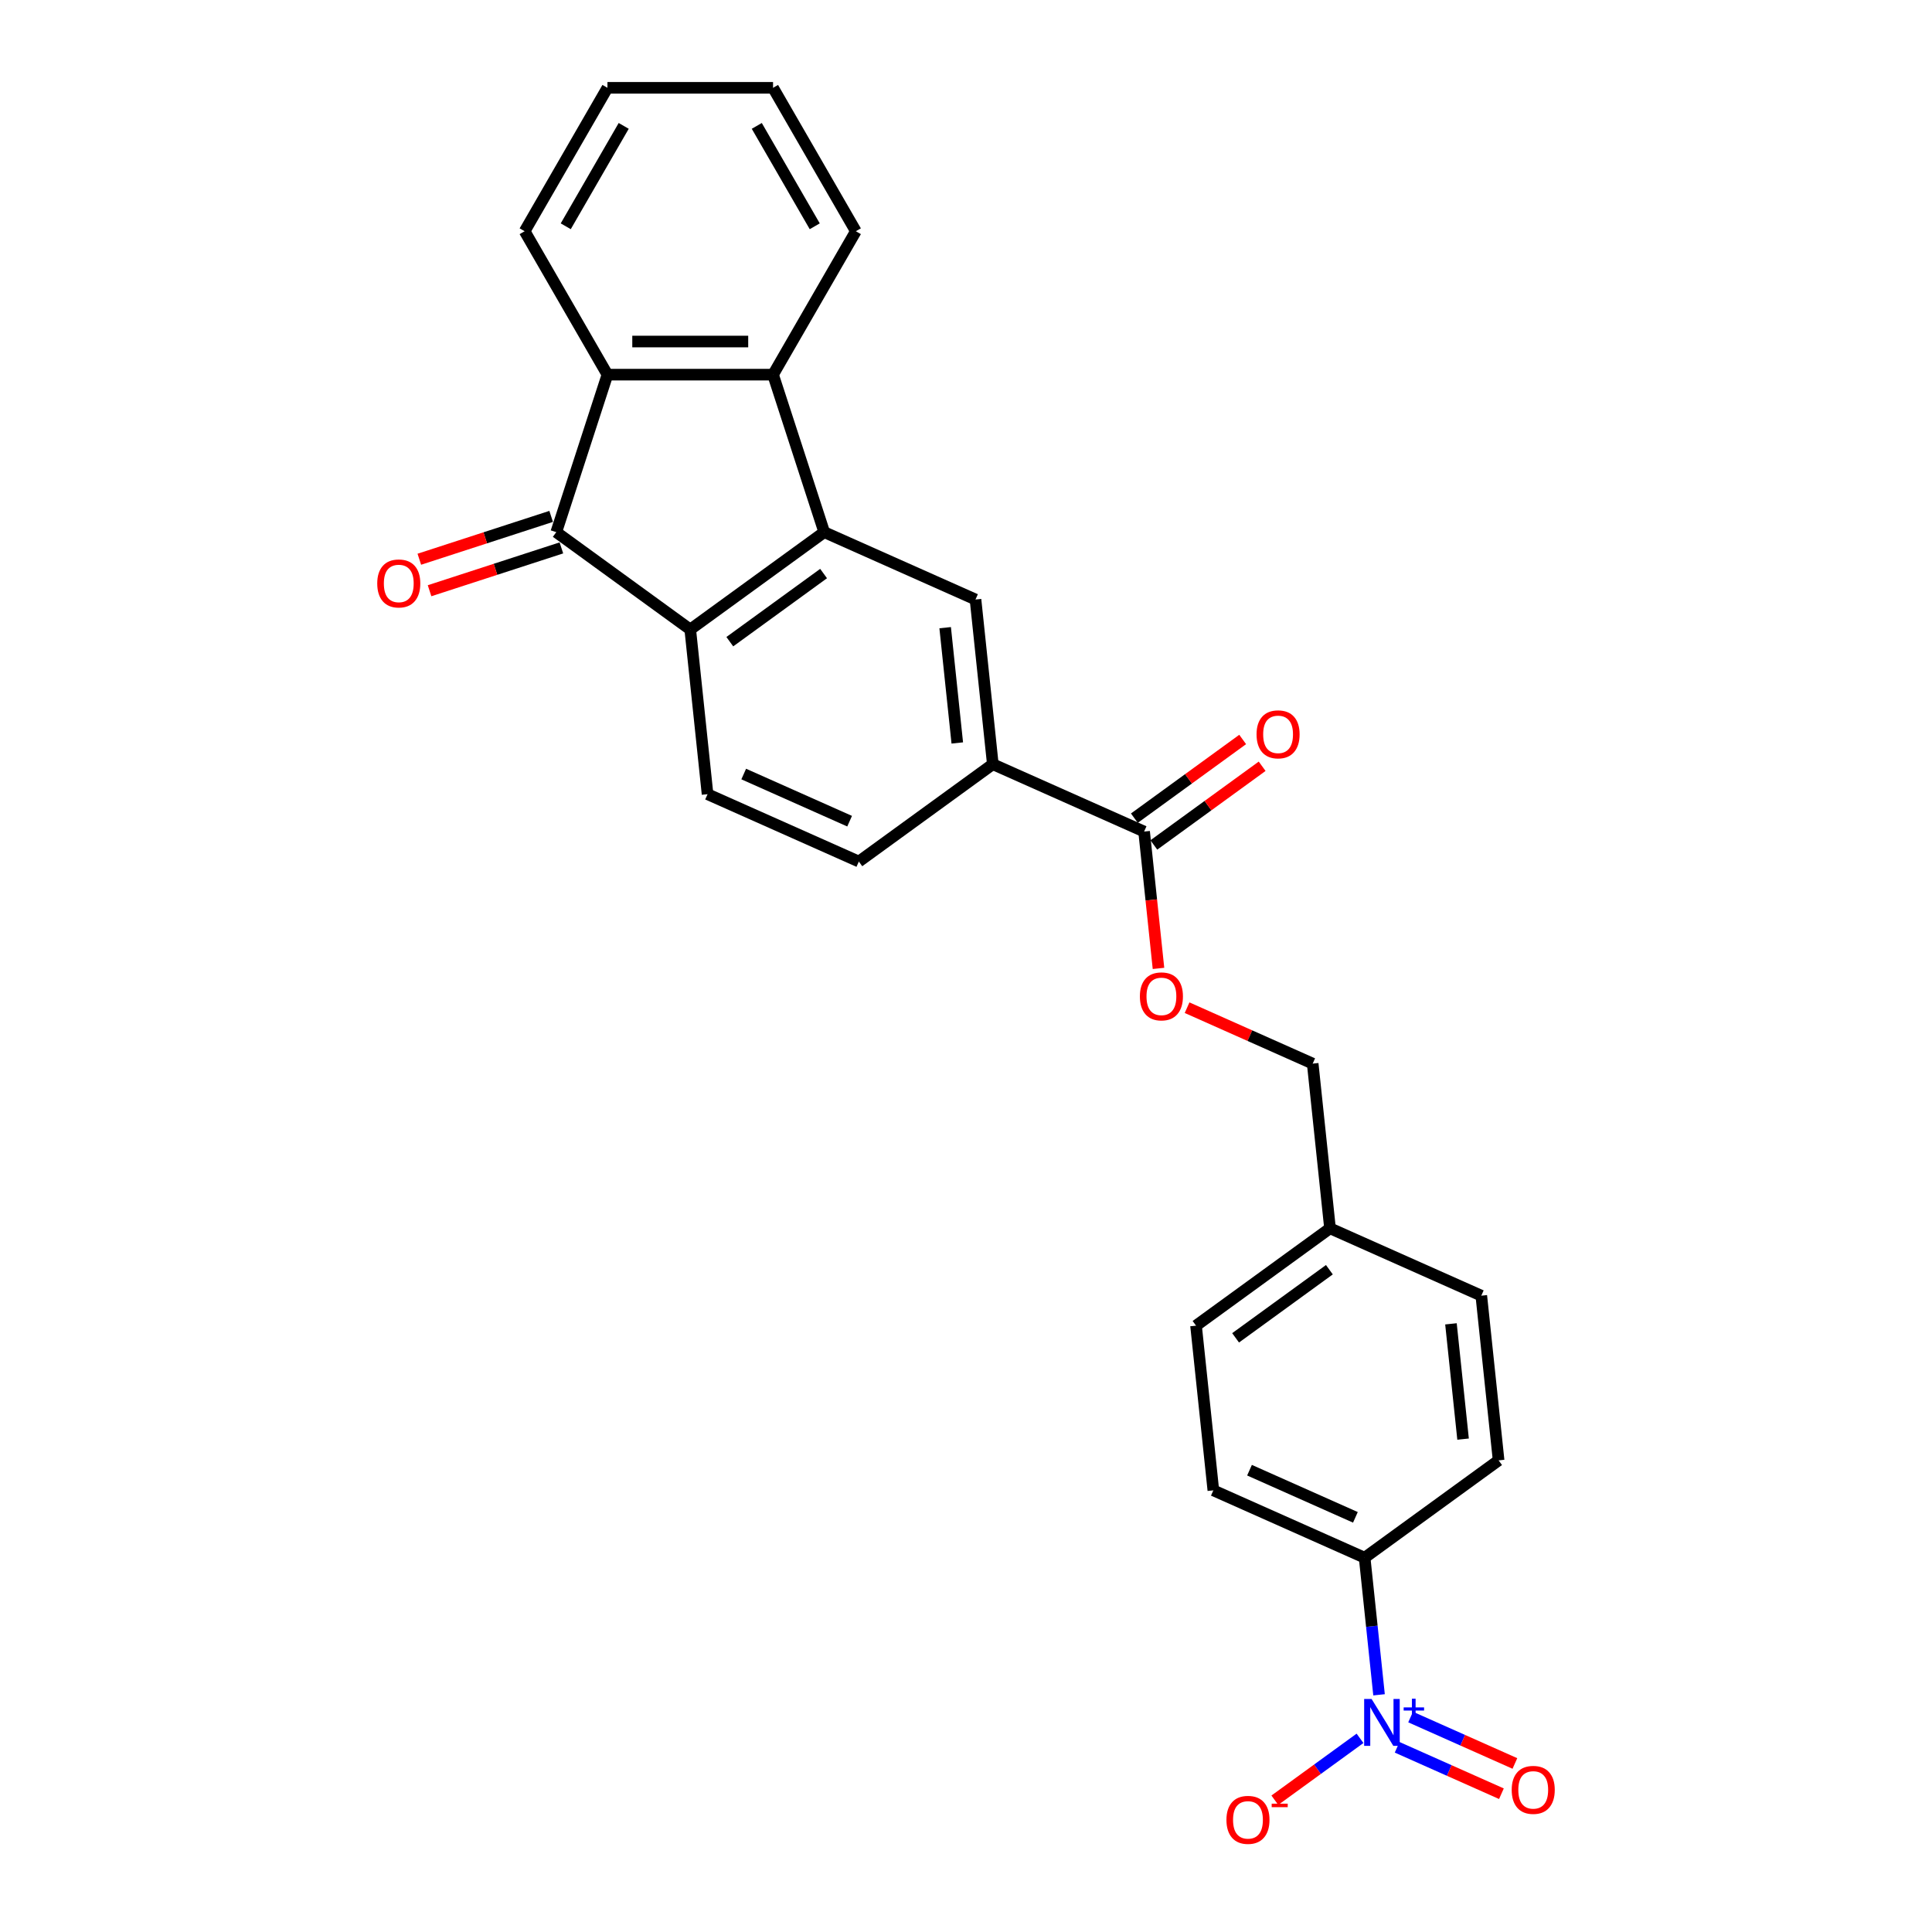 <?xml version='1.0' encoding='iso-8859-1'?>
<svg version='1.1' baseProfile='full'
              xmlns='http://www.w3.org/2000/svg'
                      xmlns:rdkit='http://www.rdkit.org/xml'
                      xmlns:xlink='http://www.w3.org/1999/xlink'
                  xml:space='preserve'
width='1000px' height='1000px' viewBox='0 0 1000 1000'>
<!-- END OF HEADER -->
<rect style='opacity:1.0;fill:#FFFFFF;stroke:none' width='1000' height='1000' x='0' y='0'> </rect>
<path class='bond-1' d='M 426.616,275.44 L 357.27,325.823' style='fill:none;fill-rule:evenodd;stroke:#000000;stroke-width:6px;stroke-linecap:butt;stroke-linejoin:miter;stroke-opacity:1' />
<path class='bond-1' d='M 426.29,296.867 L 377.748,332.135' style='fill:none;fill-rule:evenodd;stroke:#000000;stroke-width:6px;stroke-linecap:butt;stroke-linejoin:miter;stroke-opacity:1' />
<path class='bond-3' d='M 426.616,275.44 L 400.128,193.919' style='fill:none;fill-rule:evenodd;stroke:#000000;stroke-width:6px;stroke-linecap:butt;stroke-linejoin:miter;stroke-opacity:1' />
<path class='bond-5' d='M 426.616,275.44 L 504.921,310.304' style='fill:none;fill-rule:evenodd;stroke:#000000;stroke-width:6px;stroke-linecap:butt;stroke-linejoin:miter;stroke-opacity:1' />
<path class='bond-0' d='M 287.924,275.44 L 357.27,325.823' style='fill:none;fill-rule:evenodd;stroke:#000000;stroke-width:6px;stroke-linecap:butt;stroke-linejoin:miter;stroke-opacity:1' />
<path class='bond-13' d='M 285.275,267.288 L 251.158,278.373' style='fill:none;fill-rule:evenodd;stroke:#000000;stroke-width:6px;stroke-linecap:butt;stroke-linejoin:miter;stroke-opacity:1' />
<path class='bond-13' d='M 251.158,278.373 L 217.041,289.459' style='fill:none;fill-rule:evenodd;stroke:#FF0000;stroke-width:6px;stroke-linecap:butt;stroke-linejoin:miter;stroke-opacity:1' />
<path class='bond-13' d='M 290.573,283.592 L 256.456,294.678' style='fill:none;fill-rule:evenodd;stroke:#000000;stroke-width:6px;stroke-linecap:butt;stroke-linejoin:miter;stroke-opacity:1' />
<path class='bond-13' d='M 256.456,294.678 L 222.338,305.763' style='fill:none;fill-rule:evenodd;stroke:#FF0000;stroke-width:6px;stroke-linecap:butt;stroke-linejoin:miter;stroke-opacity:1' />
<path class='bond-26' d='M 287.924,275.44 L 314.412,193.919' style='fill:none;fill-rule:evenodd;stroke:#000000;stroke-width:6px;stroke-linecap:butt;stroke-linejoin:miter;stroke-opacity:1' />
<path class='bond-8' d='M 357.27,325.823 L 366.23,411.069' style='fill:none;fill-rule:evenodd;stroke:#000000;stroke-width:6px;stroke-linecap:butt;stroke-linejoin:miter;stroke-opacity:1' />
<path class='bond-2' d='M 713.79,877.231 L 710.061,841.748' style='fill:none;fill-rule:evenodd;stroke:#0000FF;stroke-width:6px;stroke-linecap:butt;stroke-linejoin:miter;stroke-opacity:1' />
<path class='bond-2' d='M 710.061,841.748 L 706.331,806.265' style='fill:none;fill-rule:evenodd;stroke:#000000;stroke-width:6px;stroke-linecap:butt;stroke-linejoin:miter;stroke-opacity:1' />
<path class='bond-10' d='M 703.942,899.756 L 681.898,915.773' style='fill:none;fill-rule:evenodd;stroke:#0000FF;stroke-width:6px;stroke-linecap:butt;stroke-linejoin:miter;stroke-opacity:1' />
<path class='bond-10' d='M 681.898,915.773 L 659.853,931.789' style='fill:none;fill-rule:evenodd;stroke:#FF0000;stroke-width:6px;stroke-linecap:butt;stroke-linejoin:miter;stroke-opacity:1' />
<path class='bond-11' d='M 723.154,904.394 L 750.144,916.411' style='fill:none;fill-rule:evenodd;stroke:#0000FF;stroke-width:6px;stroke-linecap:butt;stroke-linejoin:miter;stroke-opacity:1' />
<path class='bond-11' d='M 750.144,916.411 L 777.135,928.428' style='fill:none;fill-rule:evenodd;stroke:#FF0000;stroke-width:6px;stroke-linecap:butt;stroke-linejoin:miter;stroke-opacity:1' />
<path class='bond-11' d='M 730.126,888.733 L 757.117,900.75' style='fill:none;fill-rule:evenodd;stroke:#0000FF;stroke-width:6px;stroke-linecap:butt;stroke-linejoin:miter;stroke-opacity:1' />
<path class='bond-11' d='M 757.117,900.75 L 784.108,912.767' style='fill:none;fill-rule:evenodd;stroke:#FF0000;stroke-width:6px;stroke-linecap:butt;stroke-linejoin:miter;stroke-opacity:1' />
<path class='bond-4' d='M 400.128,193.919 L 314.412,193.919' style='fill:none;fill-rule:evenodd;stroke:#000000;stroke-width:6px;stroke-linecap:butt;stroke-linejoin:miter;stroke-opacity:1' />
<path class='bond-4' d='M 387.271,176.776 L 327.269,176.776' style='fill:none;fill-rule:evenodd;stroke:#000000;stroke-width:6px;stroke-linecap:butt;stroke-linejoin:miter;stroke-opacity:1' />
<path class='bond-22' d='M 400.128,193.919 L 442.986,119.687' style='fill:none;fill-rule:evenodd;stroke:#000000;stroke-width:6px;stroke-linecap:butt;stroke-linejoin:miter;stroke-opacity:1' />
<path class='bond-23' d='M 314.412,193.919 L 271.554,119.687' style='fill:none;fill-rule:evenodd;stroke:#000000;stroke-width:6px;stroke-linecap:butt;stroke-linejoin:miter;stroke-opacity:1' />
<path class='bond-7' d='M 504.921,310.304 L 513.881,395.551' style='fill:none;fill-rule:evenodd;stroke:#000000;stroke-width:6px;stroke-linecap:butt;stroke-linejoin:miter;stroke-opacity:1' />
<path class='bond-7' d='M 489.216,324.883 L 495.488,384.556' style='fill:none;fill-rule:evenodd;stroke:#000000;stroke-width:6px;stroke-linecap:butt;stroke-linejoin:miter;stroke-opacity:1' />
<path class='bond-6' d='M 592.187,430.414 L 513.881,395.551' style='fill:none;fill-rule:evenodd;stroke:#000000;stroke-width:6px;stroke-linecap:butt;stroke-linejoin:miter;stroke-opacity:1' />
<path class='bond-12' d='M 592.187,430.414 L 595.909,465.829' style='fill:none;fill-rule:evenodd;stroke:#000000;stroke-width:6px;stroke-linecap:butt;stroke-linejoin:miter;stroke-opacity:1' />
<path class='bond-12' d='M 595.909,465.829 L 599.631,501.244' style='fill:none;fill-rule:evenodd;stroke:#FF0000;stroke-width:6px;stroke-linecap:butt;stroke-linejoin:miter;stroke-opacity:1' />
<path class='bond-15' d='M 597.225,437.349 L 625.255,416.984' style='fill:none;fill-rule:evenodd;stroke:#000000;stroke-width:6px;stroke-linecap:butt;stroke-linejoin:miter;stroke-opacity:1' />
<path class='bond-15' d='M 625.255,416.984 L 653.285,396.619' style='fill:none;fill-rule:evenodd;stroke:#FF0000;stroke-width:6px;stroke-linecap:butt;stroke-linejoin:miter;stroke-opacity:1' />
<path class='bond-15' d='M 587.148,423.48 L 615.178,403.115' style='fill:none;fill-rule:evenodd;stroke:#000000;stroke-width:6px;stroke-linecap:butt;stroke-linejoin:miter;stroke-opacity:1' />
<path class='bond-15' d='M 615.178,403.115 L 643.208,382.75' style='fill:none;fill-rule:evenodd;stroke:#FF0000;stroke-width:6px;stroke-linecap:butt;stroke-linejoin:miter;stroke-opacity:1' />
<path class='bond-14' d='M 513.881,395.551 L 444.535,445.933' style='fill:none;fill-rule:evenodd;stroke:#000000;stroke-width:6px;stroke-linecap:butt;stroke-linejoin:miter;stroke-opacity:1' />
<path class='bond-27' d='M 366.23,411.069 L 444.535,445.933' style='fill:none;fill-rule:evenodd;stroke:#000000;stroke-width:6px;stroke-linecap:butt;stroke-linejoin:miter;stroke-opacity:1' />
<path class='bond-27' d='M 384.948,400.638 L 439.762,425.043' style='fill:none;fill-rule:evenodd;stroke:#000000;stroke-width:6px;stroke-linecap:butt;stroke-linejoin:miter;stroke-opacity:1' />
<path class='bond-9' d='M 706.331,806.265 L 628.026,771.401' style='fill:none;fill-rule:evenodd;stroke:#000000;stroke-width:6px;stroke-linecap:butt;stroke-linejoin:miter;stroke-opacity:1' />
<path class='bond-9' d='M 701.558,785.374 L 646.744,760.969' style='fill:none;fill-rule:evenodd;stroke:#000000;stroke-width:6px;stroke-linecap:butt;stroke-linejoin:miter;stroke-opacity:1' />
<path class='bond-29' d='M 706.331,806.265 L 775.677,755.882' style='fill:none;fill-rule:evenodd;stroke:#000000;stroke-width:6px;stroke-linecap:butt;stroke-linejoin:miter;stroke-opacity:1' />
<path class='bond-18' d='M 614.432,521.576 L 646.942,536.051' style='fill:none;fill-rule:evenodd;stroke:#FF0000;stroke-width:6px;stroke-linecap:butt;stroke-linejoin:miter;stroke-opacity:1' />
<path class='bond-18' d='M 646.942,536.051 L 679.452,550.525' style='fill:none;fill-rule:evenodd;stroke:#000000;stroke-width:6px;stroke-linecap:butt;stroke-linejoin:miter;stroke-opacity:1' />
<path class='bond-16' d='M 628.026,771.401 L 619.066,686.154' style='fill:none;fill-rule:evenodd;stroke:#000000;stroke-width:6px;stroke-linecap:butt;stroke-linejoin:miter;stroke-opacity:1' />
<path class='bond-17' d='M 775.677,755.882 L 766.717,670.635' style='fill:none;fill-rule:evenodd;stroke:#000000;stroke-width:6px;stroke-linecap:butt;stroke-linejoin:miter;stroke-opacity:1' />
<path class='bond-17' d='M 757.284,744.887 L 751.012,685.214' style='fill:none;fill-rule:evenodd;stroke:#000000;stroke-width:6px;stroke-linecap:butt;stroke-linejoin:miter;stroke-opacity:1' />
<path class='bond-19' d='M 679.452,550.525 L 688.412,635.771' style='fill:none;fill-rule:evenodd;stroke:#000000;stroke-width:6px;stroke-linecap:butt;stroke-linejoin:miter;stroke-opacity:1' />
<path class='bond-20' d='M 688.412,635.771 L 766.717,670.635' style='fill:none;fill-rule:evenodd;stroke:#000000;stroke-width:6px;stroke-linecap:butt;stroke-linejoin:miter;stroke-opacity:1' />
<path class='bond-21' d='M 688.412,635.771 L 619.066,686.154' style='fill:none;fill-rule:evenodd;stroke:#000000;stroke-width:6px;stroke-linecap:butt;stroke-linejoin:miter;stroke-opacity:1' />
<path class='bond-21' d='M 688.086,657.198 L 639.544,692.466' style='fill:none;fill-rule:evenodd;stroke:#000000;stroke-width:6px;stroke-linecap:butt;stroke-linejoin:miter;stroke-opacity:1' />
<path class='bond-24' d='M 442.986,119.687 L 400.128,45.455' style='fill:none;fill-rule:evenodd;stroke:#000000;stroke-width:6px;stroke-linecap:butt;stroke-linejoin:miter;stroke-opacity:1' />
<path class='bond-24' d='M 421.711,117.124 L 391.71,65.161' style='fill:none;fill-rule:evenodd;stroke:#000000;stroke-width:6px;stroke-linecap:butt;stroke-linejoin:miter;stroke-opacity:1' />
<path class='bond-28' d='M 271.554,119.687 L 314.412,45.455' style='fill:none;fill-rule:evenodd;stroke:#000000;stroke-width:6px;stroke-linecap:butt;stroke-linejoin:miter;stroke-opacity:1' />
<path class='bond-28' d='M 292.829,117.124 L 322.83,65.161' style='fill:none;fill-rule:evenodd;stroke:#000000;stroke-width:6px;stroke-linecap:butt;stroke-linejoin:miter;stroke-opacity:1' />
<path class='bond-25' d='M 400.128,45.455 L 314.412,45.455' style='fill:none;fill-rule:evenodd;stroke:#000000;stroke-width:6px;stroke-linecap:butt;stroke-linejoin:miter;stroke-opacity:1' />
<path  class='atom-3' d='M 709.925 879.374
L 717.88 892.231
Q 718.668 893.5, 719.937 895.797
Q 721.206 898.094, 721.274 898.231
L 721.274 879.374
L 724.497 879.374
L 724.497 903.648
L 721.171 903.648
L 712.634 889.591
Q 711.64 887.945, 710.577 886.06
Q 709.548 884.174, 709.24 883.591
L 709.24 903.648
L 706.085 903.648
L 706.085 879.374
L 709.925 879.374
' fill='#0000FF'/>
<path  class='atom-3' d='M 726.534 883.749
L 730.811 883.749
L 730.811 879.246
L 732.711 879.246
L 732.711 883.749
L 737.101 883.749
L 737.101 885.379
L 732.711 885.379
L 732.711 889.904
L 730.811 889.904
L 730.811 885.379
L 726.534 885.379
L 726.534 883.749
' fill='#0000FF'/>
<path  class='atom-11' d='M 634.802 941.962
Q 634.802 936.134, 637.682 932.876
Q 640.562 929.619, 645.945 929.619
Q 651.328 929.619, 654.208 932.876
Q 657.088 936.134, 657.088 941.962
Q 657.088 947.86, 654.174 951.22
Q 651.26 954.545, 645.945 954.545
Q 640.597 954.545, 637.682 951.22
Q 634.802 947.894, 634.802 941.962
M 645.945 951.803
Q 649.648 951.803, 651.637 949.334
Q 653.66 946.831, 653.66 941.962
Q 653.66 937.197, 651.637 934.796
Q 649.648 932.362, 645.945 932.362
Q 642.242 932.362, 640.219 934.762
Q 638.231 937.162, 638.231 941.962
Q 638.231 946.865, 640.219 949.334
Q 642.242 951.803, 645.945 951.803
' fill='#FF0000'/>
<path  class='atom-11' d='M 658.22 933.581
L 666.525 933.581
L 666.525 935.392
L 658.22 935.392
L 658.22 933.581
' fill='#FF0000'/>
<path  class='atom-12' d='M 782.454 926.444
Q 782.454 920.615, 785.334 917.358
Q 788.214 914.1, 793.597 914.1
Q 798.98 914.1, 801.86 917.358
Q 804.74 920.615, 804.74 926.444
Q 804.74 932.341, 801.825 935.701
Q 798.911 939.027, 793.597 939.027
Q 788.248 939.027, 785.334 935.701
Q 782.454 932.375, 782.454 926.444
M 793.597 936.284
Q 797.3 936.284, 799.288 933.815
Q 801.311 931.312, 801.311 926.444
Q 801.311 921.678, 799.288 919.278
Q 797.3 916.843, 793.597 916.843
Q 789.894 916.843, 787.871 919.243
Q 785.882 921.643, 785.882 926.444
Q 785.882 931.347, 787.871 933.815
Q 789.894 936.284, 793.597 936.284
' fill='#FF0000'/>
<path  class='atom-13' d='M 590.003 515.73
Q 590.003 509.901, 592.883 506.644
Q 595.763 503.386, 601.146 503.386
Q 606.529 503.386, 609.409 506.644
Q 612.29 509.901, 612.29 515.73
Q 612.29 521.627, 609.375 524.987
Q 606.461 528.313, 601.146 528.313
Q 595.798 528.313, 592.883 524.987
Q 590.003 521.661, 590.003 515.73
M 601.146 525.57
Q 604.849 525.57, 606.838 523.101
Q 608.861 520.598, 608.861 515.73
Q 608.861 510.964, 606.838 508.564
Q 604.849 506.129, 601.146 506.129
Q 597.444 506.129, 595.421 508.529
Q 593.432 510.929, 593.432 515.73
Q 593.432 520.633, 595.421 523.101
Q 597.444 525.57, 601.146 525.57
' fill='#FF0000'/>
<path  class='atom-14' d='M 195.26 301.996
Q 195.26 296.168, 198.14 292.91
Q 201.02 289.653, 206.403 289.653
Q 211.786 289.653, 214.666 292.91
Q 217.546 296.168, 217.546 301.996
Q 217.546 307.894, 214.632 311.254
Q 211.718 314.58, 206.403 314.58
Q 201.055 314.58, 198.14 311.254
Q 195.26 307.928, 195.26 301.996
M 206.403 311.837
Q 210.106 311.837, 212.095 309.368
Q 214.118 306.865, 214.118 301.996
Q 214.118 297.231, 212.095 294.831
Q 210.106 292.396, 206.403 292.396
Q 202.7 292.396, 200.677 294.796
Q 198.689 297.196, 198.689 301.996
Q 198.689 306.899, 200.677 309.368
Q 202.7 311.837, 206.403 311.837
' fill='#FF0000'/>
<path  class='atom-16' d='M 650.389 380.1
Q 650.389 374.272, 653.269 371.014
Q 656.15 367.757, 661.532 367.757
Q 666.915 367.757, 669.796 371.014
Q 672.676 374.272, 672.676 380.1
Q 672.676 385.998, 669.761 389.358
Q 666.847 392.683, 661.532 392.683
Q 656.184 392.683, 653.269 389.358
Q 650.389 386.032, 650.389 380.1
M 661.532 389.941
Q 665.235 389.941, 667.224 387.472
Q 669.247 384.969, 669.247 380.1
Q 669.247 375.335, 667.224 372.934
Q 665.235 370.5, 661.532 370.5
Q 657.83 370.5, 655.807 372.9
Q 653.818 375.3, 653.818 380.1
Q 653.818 385.003, 655.807 387.472
Q 657.83 389.941, 661.532 389.941
' fill='#FF0000'/>
</svg>
